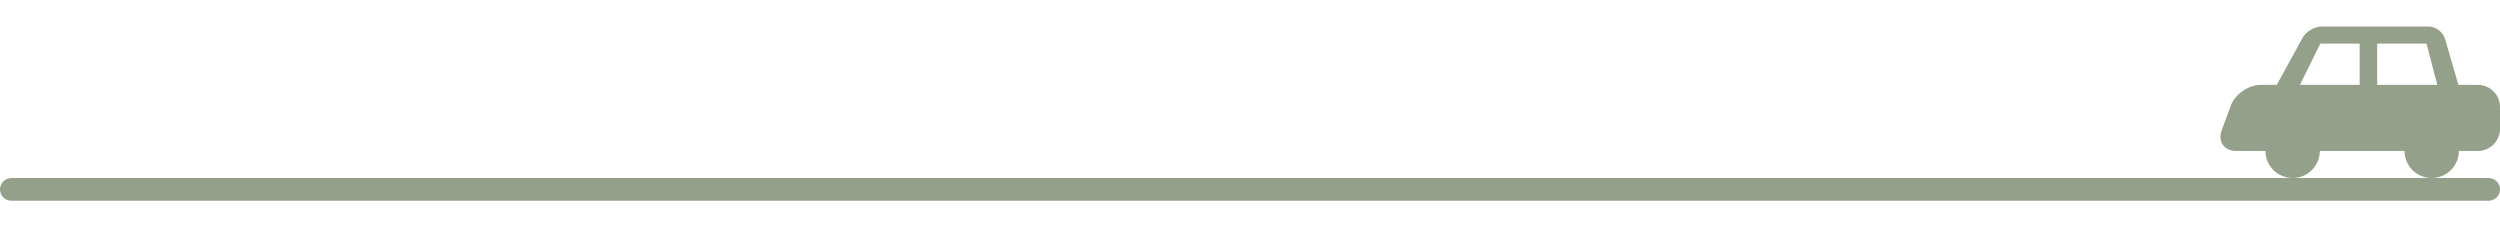 <?xml version="1.0" encoding="utf-8"?>
<!-- Generator: Adobe Illustrator 15.0.0, SVG Export Plug-In . SVG Version: 6.00 Build 0)  -->
<!DOCTYPE svg PUBLIC "-//W3C//DTD SVG 1.1//EN" "http://www.w3.org/Graphics/SVG/1.1/DTD/svg11.dtd">
<svg version="1.1" id="レイヤー_1" xmlns="http://www.w3.org/2000/svg" xmlns:xlink="http://www.w3.org/1999/xlink" x="0px"
	 y="0px" width="330px" height="30px" viewBox="0.663 12.167 330 30" enable-background="new 0.663 12.167 330 30"
	 xml:space="preserve">
<path fill="#94A089" d="M327.744,23.371h-2.572l-1.774-6.09c-0.257-0.888-1.226-1.614-2.151-1.614h-14.144
	c-0.926,0-2.045,0.664-2.491,1.474l-3.415,6.23h-2.14c-1.605,0-3.372,1.232-3.927,2.738l-1.195,3.246
	c-0.556,1.506,0.305,2.738,1.908,2.738h3.856c0.011,1.976,1.614,3.573,3.591,3.573c1.979,0,3.581-1.598,3.593-3.573h11.174
	c0.01,1.976,1.614,3.573,3.591,3.573c1.979,0,3.581-1.598,3.591-3.573h2.506c1.605,0,2.919-1.313,2.919-2.918v-2.887
	C330.663,24.684,329.349,23.371,327.744,23.371z M322.389,23.371h-7.939v-5.452h6.51L322.389,23.371z M306.948,17.919h5.189v5.452
	h-7.88L306.948,17.919z"/>
<path fill="#94A089" d="M329.163,38.667h-327c-0.829,0-1.5-0.672-1.5-1.5s0.671-1.5,1.5-1.5h327c0.828,0,1.5,0.672,1.5,1.5
	S329.991,38.667,329.163,38.667z"/>
<rect x="0.663" y="12.167" fill="none" width="330" height="30"/>
</svg>

